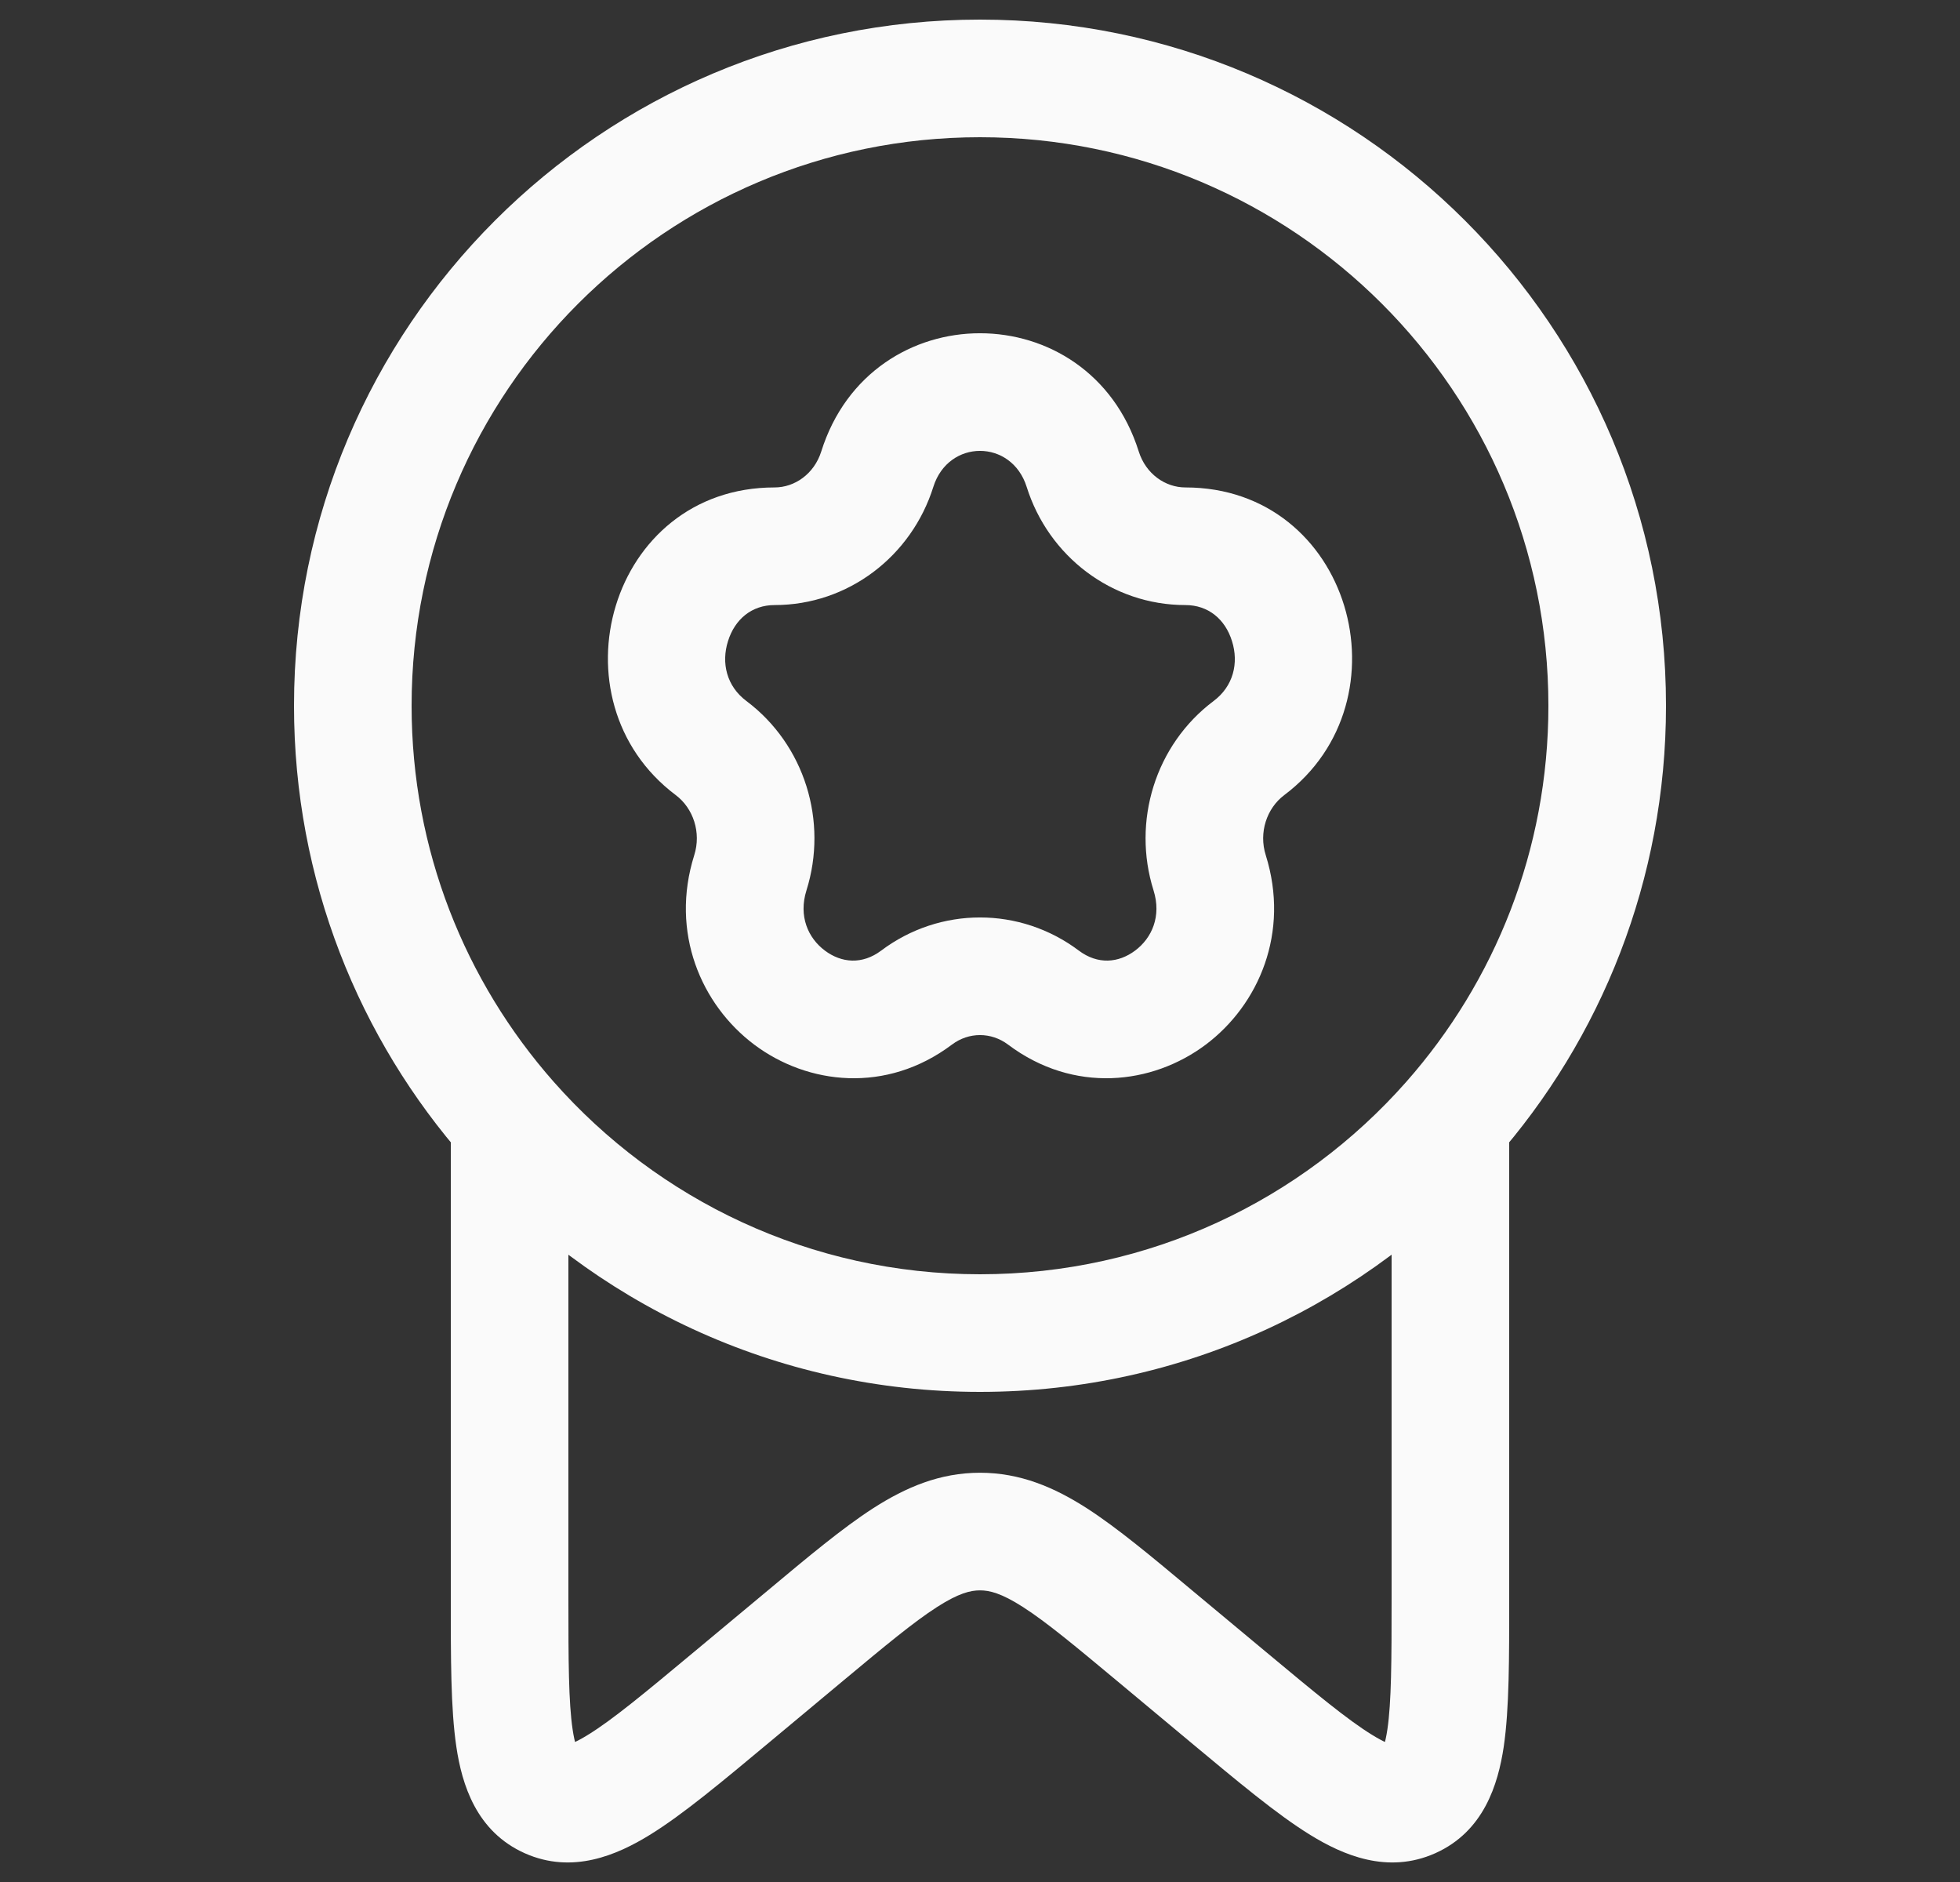 <svg width="25" height="24" viewBox="0 0 25 24" fill="none" xmlns="http://www.w3.org/2000/svg">
<rect x="0" y="0" width="25" height="24" fill="#333333" stroke="none"/>
<path d="M11.19 5.983L10.475 5.758L11.19 5.983ZM9.07 9.54L9.521 8.94L9.07 9.54ZM9.571 11.131L10.286 11.356L9.571 11.131ZM11.69 12.722L11.24 12.122L11.69 12.722ZM13.31 12.722L13.76 12.122L13.31 12.722ZM15.429 11.131L14.714 11.356L15.429 11.131ZM15.93 9.54L15.479 8.94L15.93 9.54ZM13.81 5.983L14.525 5.758L13.81 5.983ZM15.67 21.644L15.19 22.221L15.67 21.644ZM14.731 20.862L15.211 20.286H15.211L14.731 20.862ZM10.269 20.862L9.789 20.286H9.789L10.269 20.862ZM9.33 21.644L9.81 22.221H9.81L9.33 21.644ZM18.5 14.312L17.75 14.3L17.75 14.307L17.75 14.314L18.5 14.312ZM18.5 14.292L17.938 13.795L18.5 14.292ZM6.5 14.292L7.063 13.796L6.5 14.292ZM9.88 7.716C10.818 7.716 11.627 7.094 11.905 6.208L10.475 5.758C10.384 6.045 10.136 6.216 9.88 6.216V7.716ZM9.521 8.94C9.269 8.752 9.197 8.456 9.286 8.175C9.374 7.895 9.59 7.716 9.88 7.716V6.216C7.771 6.216 7.008 8.93 8.62 10.14L9.521 8.94ZM10.286 11.356C10.564 10.474 10.264 9.498 9.521 8.94L8.62 10.14C8.842 10.307 8.947 10.616 8.855 10.906L10.286 11.356ZM11.24 12.122C10.998 12.304 10.733 12.281 10.521 12.122C10.306 11.961 10.184 11.682 10.286 11.356L8.855 10.906C8.545 11.891 8.943 12.813 9.621 13.322C10.303 13.833 11.304 13.95 12.141 13.322L11.24 12.122ZM13.76 12.122C13.01 11.559 11.99 11.559 11.24 12.122L12.141 13.322C12.357 13.159 12.643 13.159 12.859 13.322L13.76 12.122ZM14.714 11.356C14.816 11.682 14.694 11.961 14.479 12.122C14.267 12.281 14.002 12.304 13.76 12.122L12.859 13.322C13.696 13.95 14.697 13.833 15.379 13.322C16.057 12.813 16.454 11.891 16.145 10.906L14.714 11.356ZM15.479 8.94C14.736 9.498 14.436 10.474 14.714 11.356L16.145 10.906C16.053 10.616 16.158 10.307 16.38 10.14L15.479 8.94ZM15.12 7.716C15.41 7.716 15.627 7.895 15.714 8.175C15.803 8.456 15.731 8.752 15.479 8.94L16.38 10.14C17.992 8.93 17.229 6.216 15.12 6.216V7.716ZM13.095 6.208C13.373 7.094 14.182 7.716 15.12 7.716V6.216C14.864 6.216 14.616 6.045 14.525 5.758L13.095 6.208ZM14.525 5.758C13.893 3.747 11.107 3.747 10.475 5.758L11.905 6.208C12.098 5.597 12.902 5.597 13.095 6.208L14.525 5.758ZM5.25 9C5.25 4.996 8.496 1.75 12.5 1.75V0.25C7.668 0.25 3.75 4.168 3.75 9H5.25ZM12.5 1.75C16.504 1.75 19.75 4.996 19.75 9H21.25C21.25 4.168 17.332 0.25 12.5 0.25V1.75ZM17.75 14.835V20.379H19.25V14.835H17.75ZM7.25 20.379V14.835H5.75V20.379H7.25ZM16.15 21.068L15.211 20.286L14.251 21.438L15.19 22.221L16.15 21.068ZM9.789 20.286L8.85 21.068L9.81 22.221L10.749 21.438L9.789 20.286ZM15.211 20.286C14.694 19.854 14.253 19.485 13.86 19.232C13.448 18.968 13.014 18.781 12.5 18.781V20.281C12.62 20.281 12.77 20.315 13.049 20.494C13.346 20.685 13.704 20.982 14.251 21.438L15.211 20.286ZM10.749 21.438C11.296 20.982 11.654 20.685 11.951 20.494C12.23 20.315 12.38 20.281 12.5 20.281V18.781C11.986 18.781 11.552 18.968 11.14 19.232C10.747 19.485 10.306 19.854 9.789 20.286L10.749 21.438ZM5.75 20.379C5.75 21.135 5.748 21.789 5.821 22.277C5.892 22.755 6.074 23.356 6.693 23.633L7.305 22.264C7.425 22.317 7.358 22.415 7.304 22.056C7.252 21.706 7.25 21.187 7.25 20.379H5.75ZM8.85 21.068C8.22 21.593 7.811 21.932 7.5 22.123C7.178 22.322 7.195 22.214 7.305 22.264L6.693 23.633C7.302 23.905 7.873 23.655 8.287 23.4C8.712 23.139 9.219 22.713 9.81 22.221L8.85 21.068ZM17.75 20.379C17.75 21.187 17.748 21.706 17.696 22.056C17.642 22.415 17.575 22.317 17.695 22.264L18.307 23.633C18.926 23.356 19.108 22.755 19.18 22.277C19.252 21.789 19.25 21.135 19.25 20.379H17.75ZM15.19 22.221C15.781 22.713 16.288 23.139 16.713 23.4C17.127 23.655 17.698 23.905 18.307 23.633L17.695 22.264C17.805 22.214 17.822 22.322 17.5 22.123C17.189 21.932 16.78 21.593 16.15 21.068L15.19 22.221ZM19.25 14.835C19.25 14.65 19.25 14.476 19.25 14.311L17.75 14.314C17.75 14.477 17.75 14.65 17.75 14.835H19.25ZM19.75 9C19.75 10.839 19.066 12.517 17.938 13.795L19.062 14.788C20.423 13.246 21.25 11.219 21.25 9H19.75ZM17.938 13.795C16.608 15.302 14.665 16.25 12.5 16.25V17.75C15.114 17.75 17.46 16.603 19.062 14.788L17.938 13.795ZM19.25 14.325L19.25 14.304L17.75 14.279L17.75 14.3L19.25 14.325ZM7.25 14.835C7.25 14.642 7.25 14.463 7.25 14.294L5.75 14.29C5.75 14.461 5.75 14.642 5.75 14.835H7.25ZM12.5 16.25C10.335 16.25 8.392 15.302 7.063 13.796L5.938 14.788C7.54 16.604 9.887 17.75 12.5 17.75V16.25ZM7.063 13.796C5.934 12.517 5.25 10.839 5.25 9H3.75C3.75 11.219 4.577 13.246 5.938 14.788L7.063 13.796Z" fill="#FAFAFA"/>
</svg>
